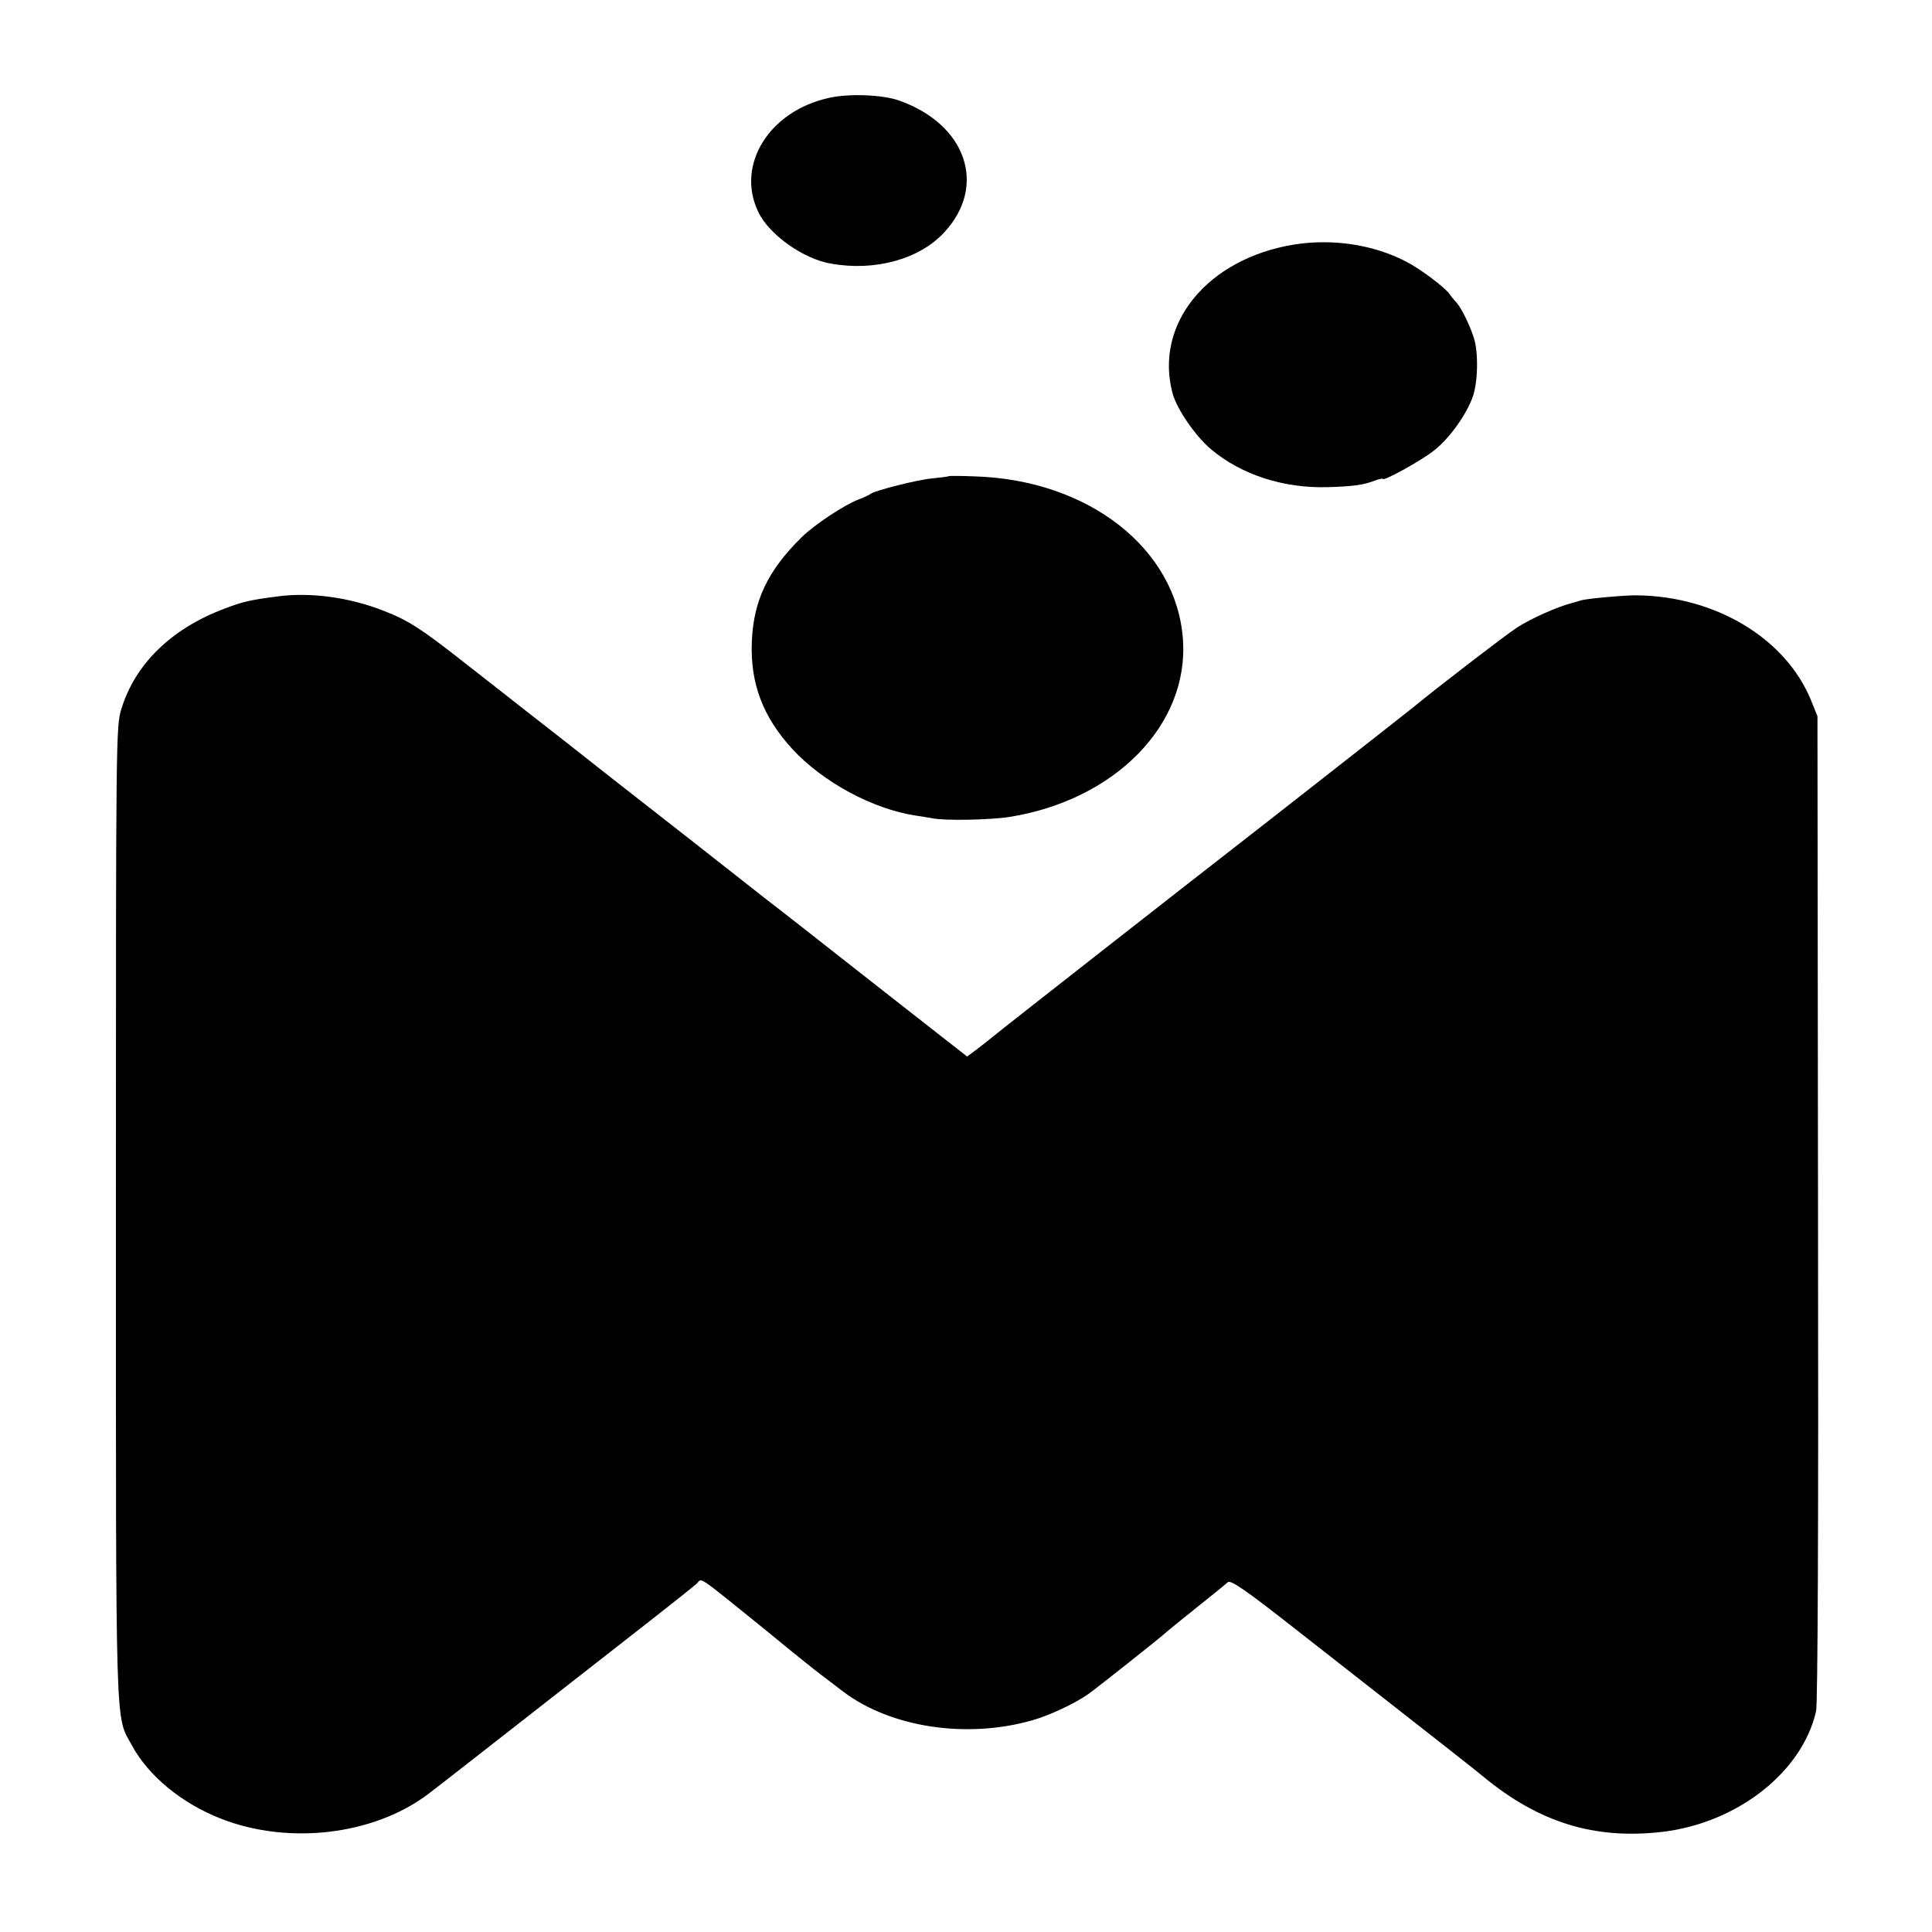 <?xml version="1.0" standalone="no"?>
<!DOCTYPE svg PUBLIC "-//W3C//DTD SVG 20010904//EN"
 "http://www.w3.org/TR/2001/REC-SVG-20010904/DTD/svg10.dtd">
<svg version="1.0" xmlns="http://www.w3.org/2000/svg"
 width="700pt" height="700pt" viewBox="0 0 700 700"
 preserveAspectRatio="xMidYMid meet">
<g transform="translate(0,700) scale(0.1,-0.1)"
fill="#000000" stroke="none">
<path d="M3002 6645 c-216 -48 -336 -243 -255 -412 38 -82 163 -171 263 -188
160 -29 322 16 411 113 157 169 80 392 -164 478 -60 21 -182 26 -255 9z"/>
<path d="M4689 6114 c-315 -51 -509 -289 -440 -541 16 -57 83 -154 139 -201
111 -93 264 -142 425 -137 94 3 128 8 172 25 14 5 25 7 25 5 0 -11 140 66 186
103 56 44 116 128 140 194 19 53 21 162 4 214 -16 50 -48 114 -66 131 -7 8
-17 20 -21 26 -14 23 -107 93 -158 119 -119 62 -266 84 -406 62z"/>
<path d="M3438 5275 c-2 -2 -28 -5 -58 -8 -55 -5 -206 -43 -225 -56 -5 -4 -26
-14 -45 -21 -52 -20 -159 -91 -205 -136 -123 -121 -175 -230 -181 -379 -6
-151 40 -272 146 -388 110 -120 293 -219 448 -242 21 -3 49 -8 62 -10 43 -9
206 -6 277 5 383 61 651 334 629 643 -23 329 -342 579 -756 591 -49 2 -91 2
-92 1z"/>
<path d="M1005 4839 c-100 -13 -125 -19 -191 -44 -192 -72 -324 -200 -374
-363 -20 -63 -20 -97 -20 -1826 0 -1928 -3 -1817 58 -1930 60 -111 182 -211
324 -266 244 -95 550 -59 747 88 31 23 185 144 821 641 74 58 144 114 154 123
22 20 -10 42 261 -177 87 -72 171 -139 186 -150 14 -11 53 -40 84 -64 172
-130 447 -172 685 -104 61 17 155 61 203 95 30 21 276 216 287 228 3 3 50 41
105 85 55 44 106 85 113 92 10 10 59 -23 245 -169 493 -386 663 -519 680 -534
203 -168 405 -230 652 -201 271 33 505 217 555 437 6 29 9 659 7 1825 l-2
1780 -23 57 c-91 224 -345 378 -632 381 -38 1 -183 -12 -200 -18 -3 -1 -18 -5
-35 -10 -54 -14 -148 -56 -199 -89 -40 -26 -285 -214 -376 -289 -18 -15 -600
-471 -647 -507 -111 -86 -846 -661 -878 -688 -11 -9 -36 -29 -56 -44 l-35 -26
-230 180 c-126 99 -281 220 -344 270 -63 49 -130 102 -149 116 -19 15 -145
114 -280 220 -243 190 -338 264 -449 352 -32 25 -93 73 -137 107 -44 35 -148
116 -231 181 -159 125 -204 154 -294 189 -124 49 -266 68 -385 52z"/>
</g>
</svg>
